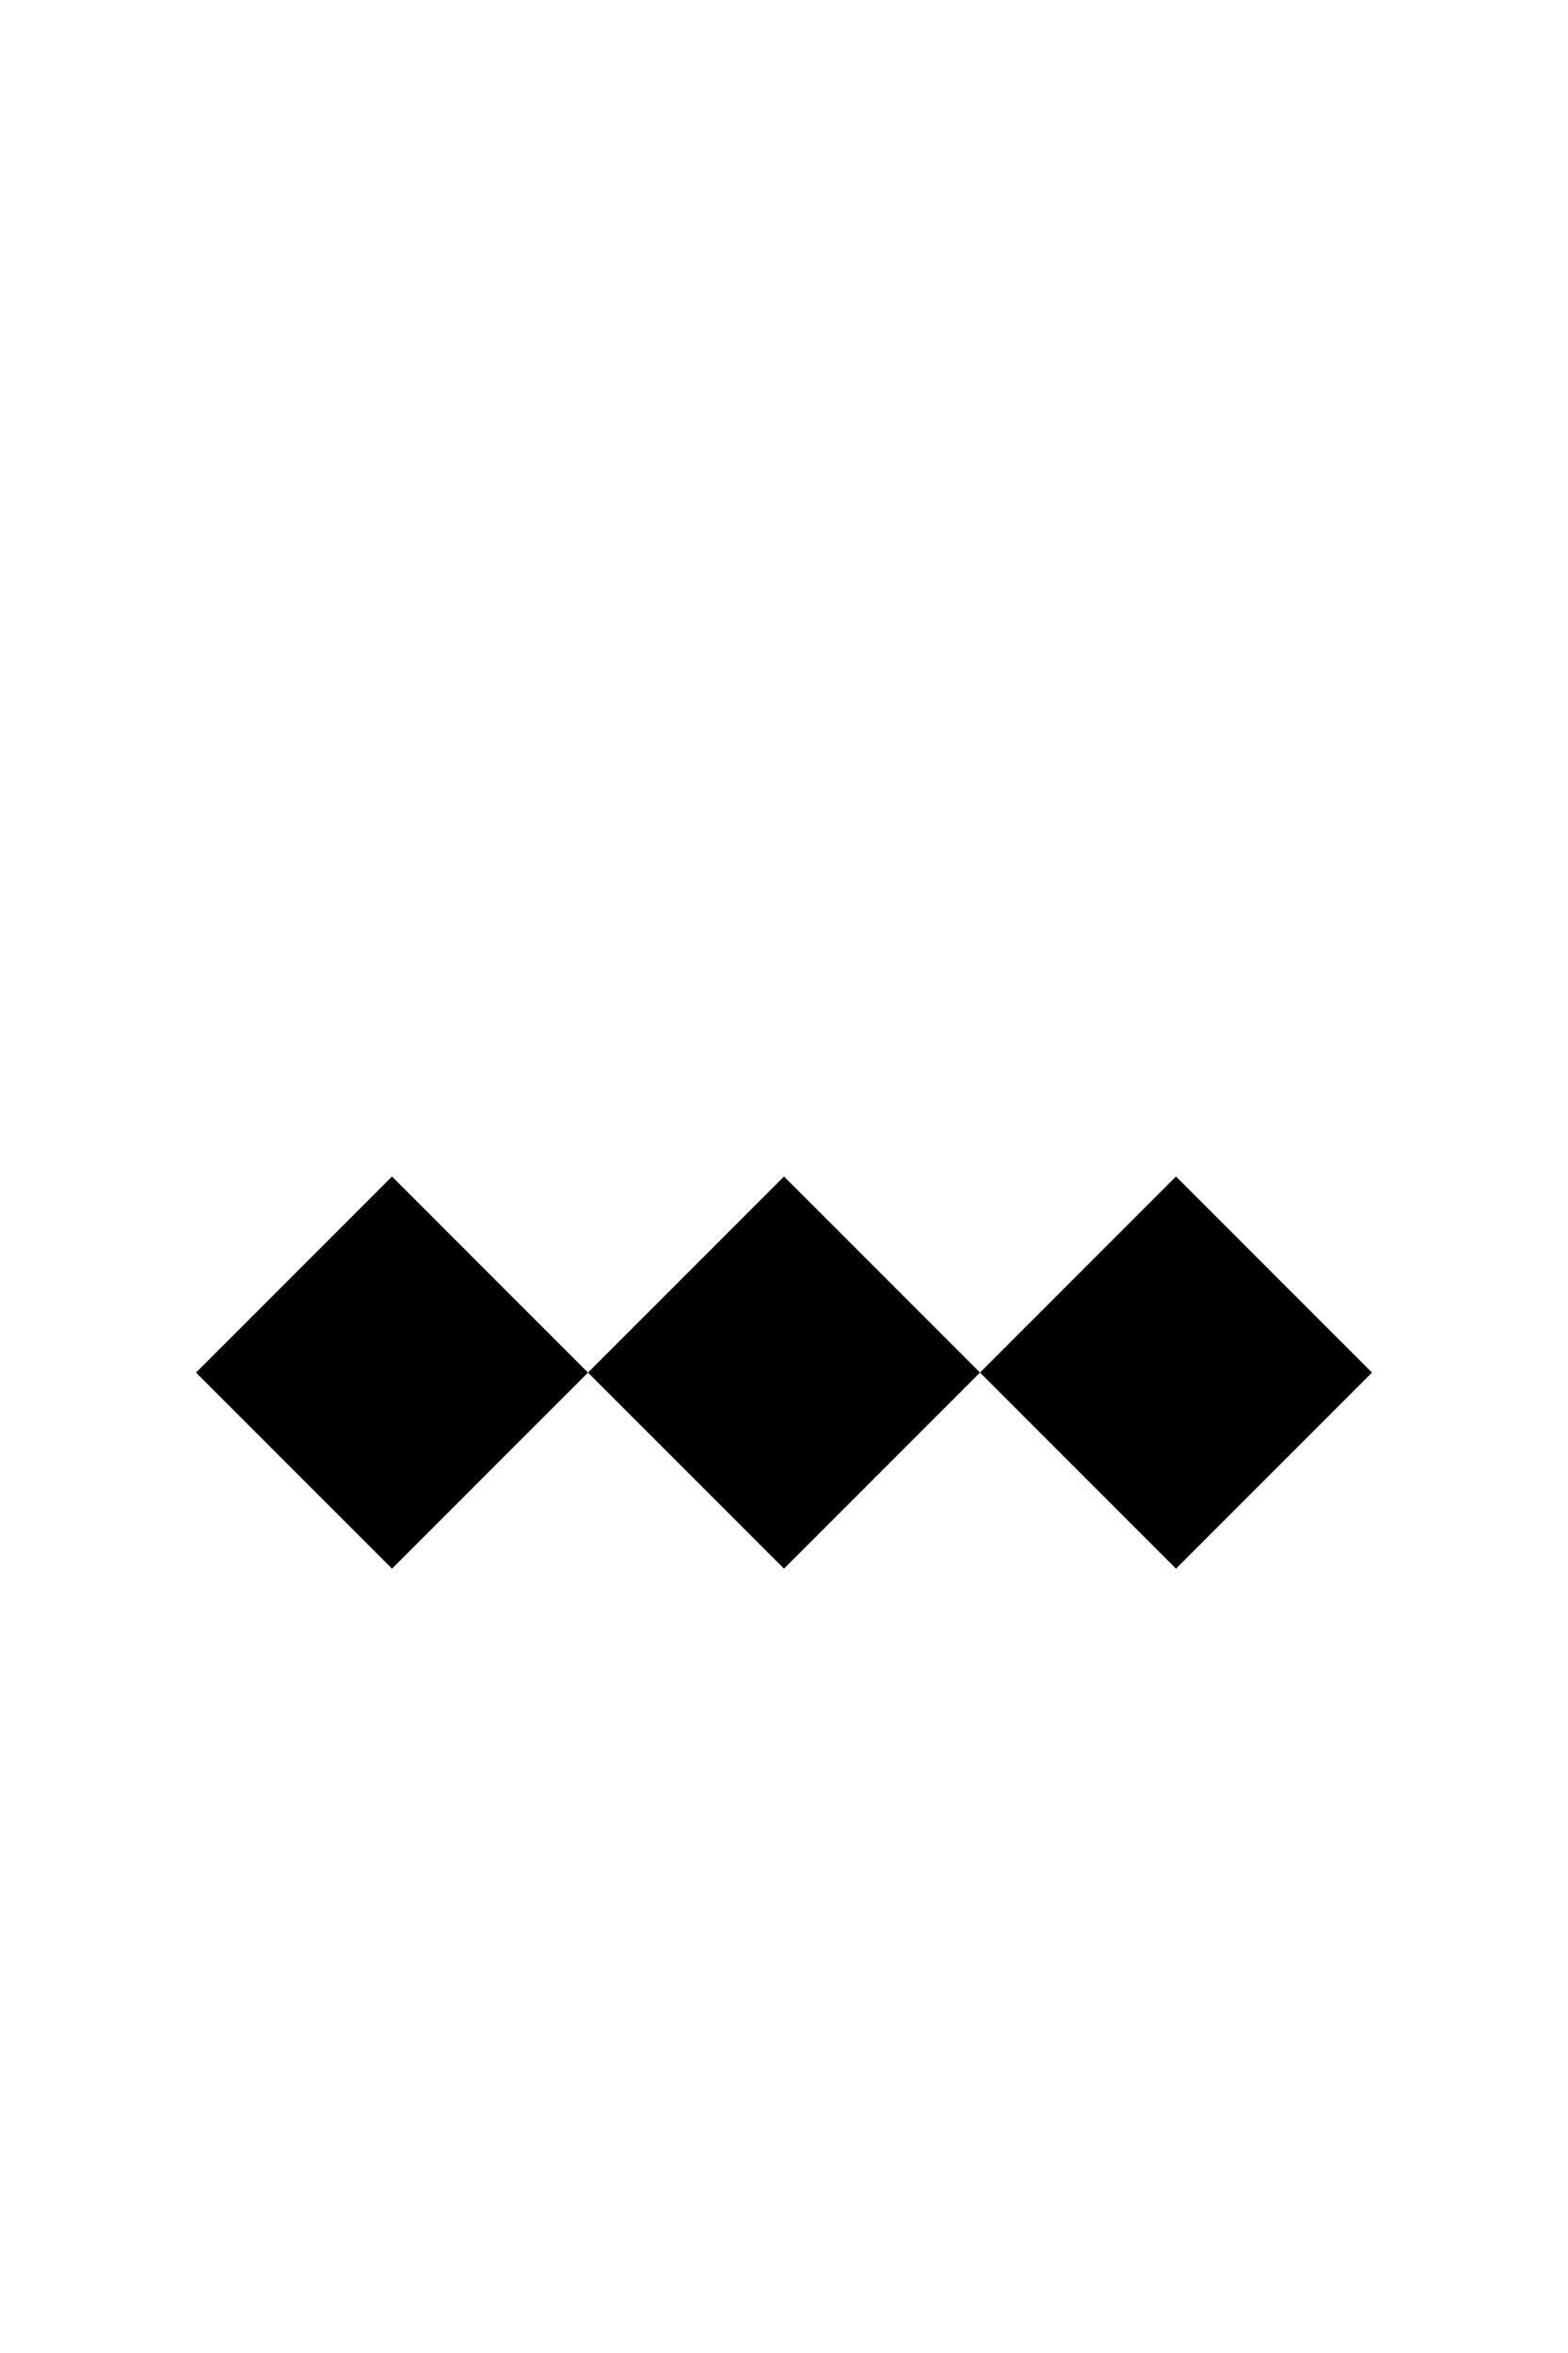 <svg version="1.1" baseProfile="full" xmlns="http://www.w3.org/2000/svg" width="200" height="300">
  <path d="M75,175 l25,25 l25,-25 l-25,-25" class="fill_red"/>
  <path d="M25,175 l25,25 l25,-25 l-25,-25" class="fill_red"/>
  <path d="M125,175 l25,25 l25,-25 l-25,-25" class="fill_red"/>
</svg>